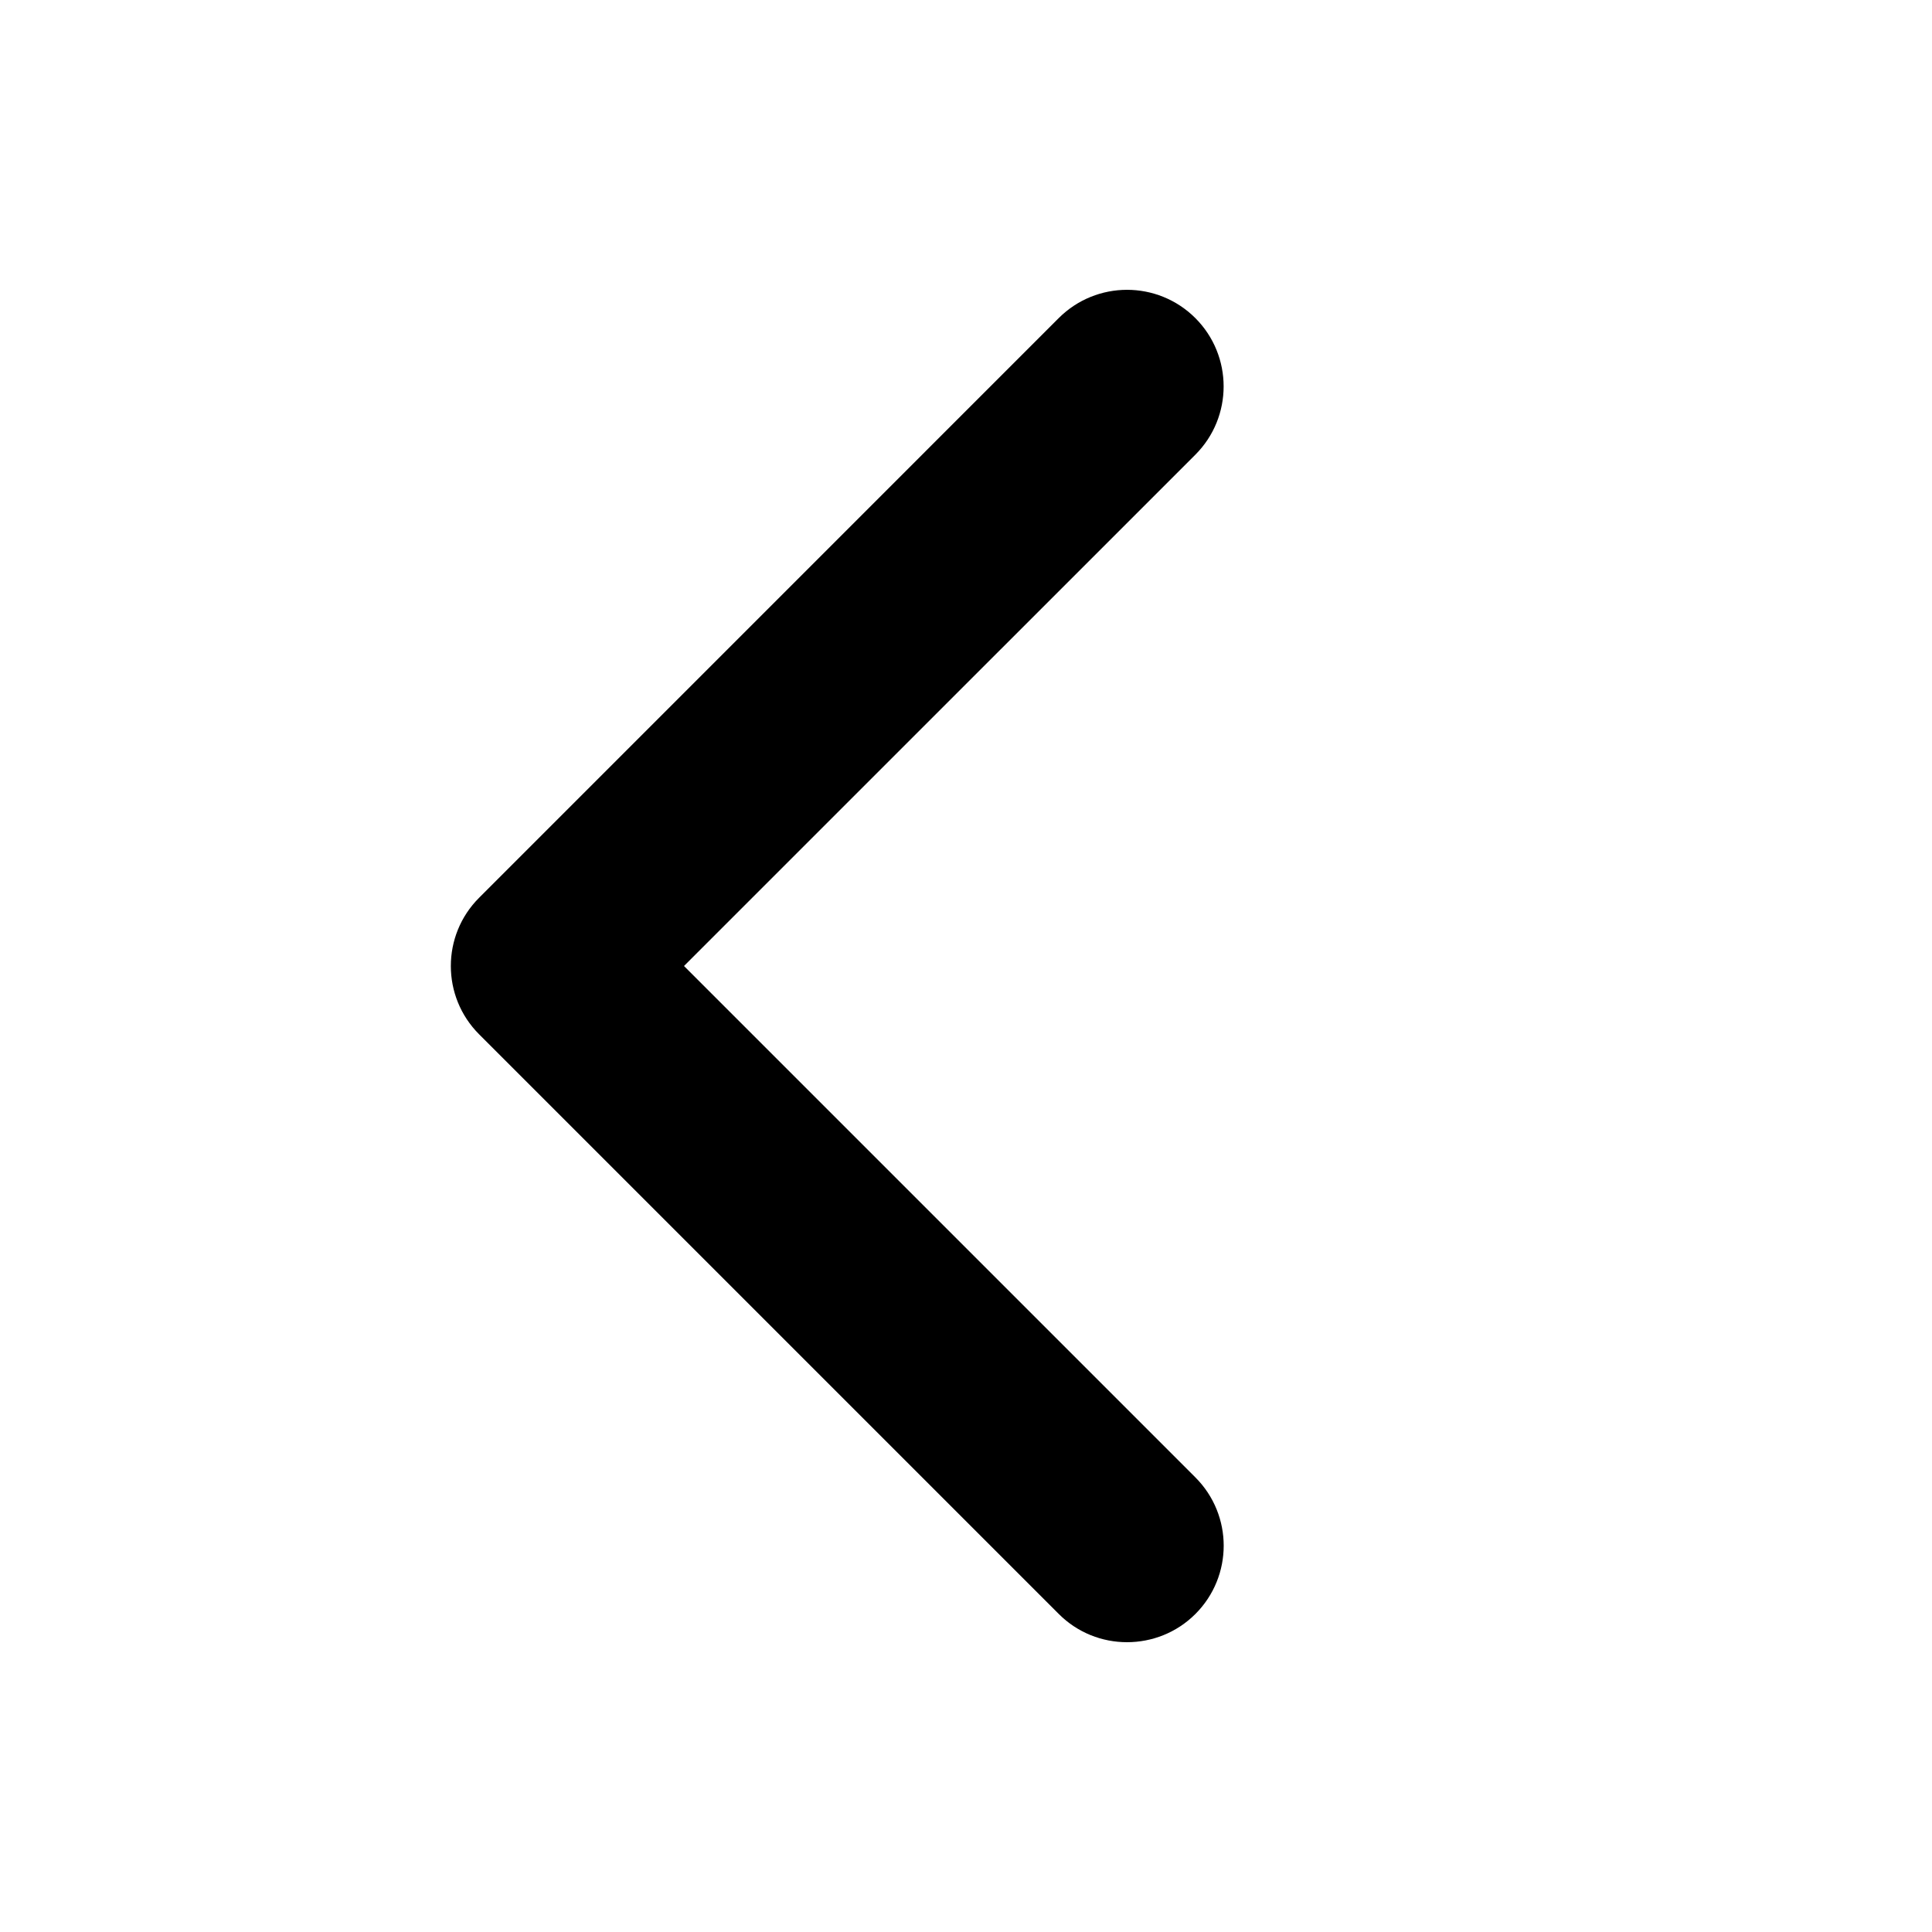 <svg width="30" height="30" viewBox="0 0 30 30" fill="none" xmlns="http://www.w3.org/2000/svg">
<path d="M17.5 25.5C17.116 25.5 16.732 25.354 16.44 25.061L7.44 16.061C6.854 15.475 6.854 14.525 7.44 13.94L16.44 4.939C17.026 4.354 17.975 4.354 18.561 4.939C19.147 5.525 19.147 6.475 18.561 7.061L10.621 15L18.562 22.941C19.148 23.527 19.148 24.476 18.562 25.062C18.269 25.355 17.884 25.5 17.5 25.5Z" fill="black"/>
</svg>
